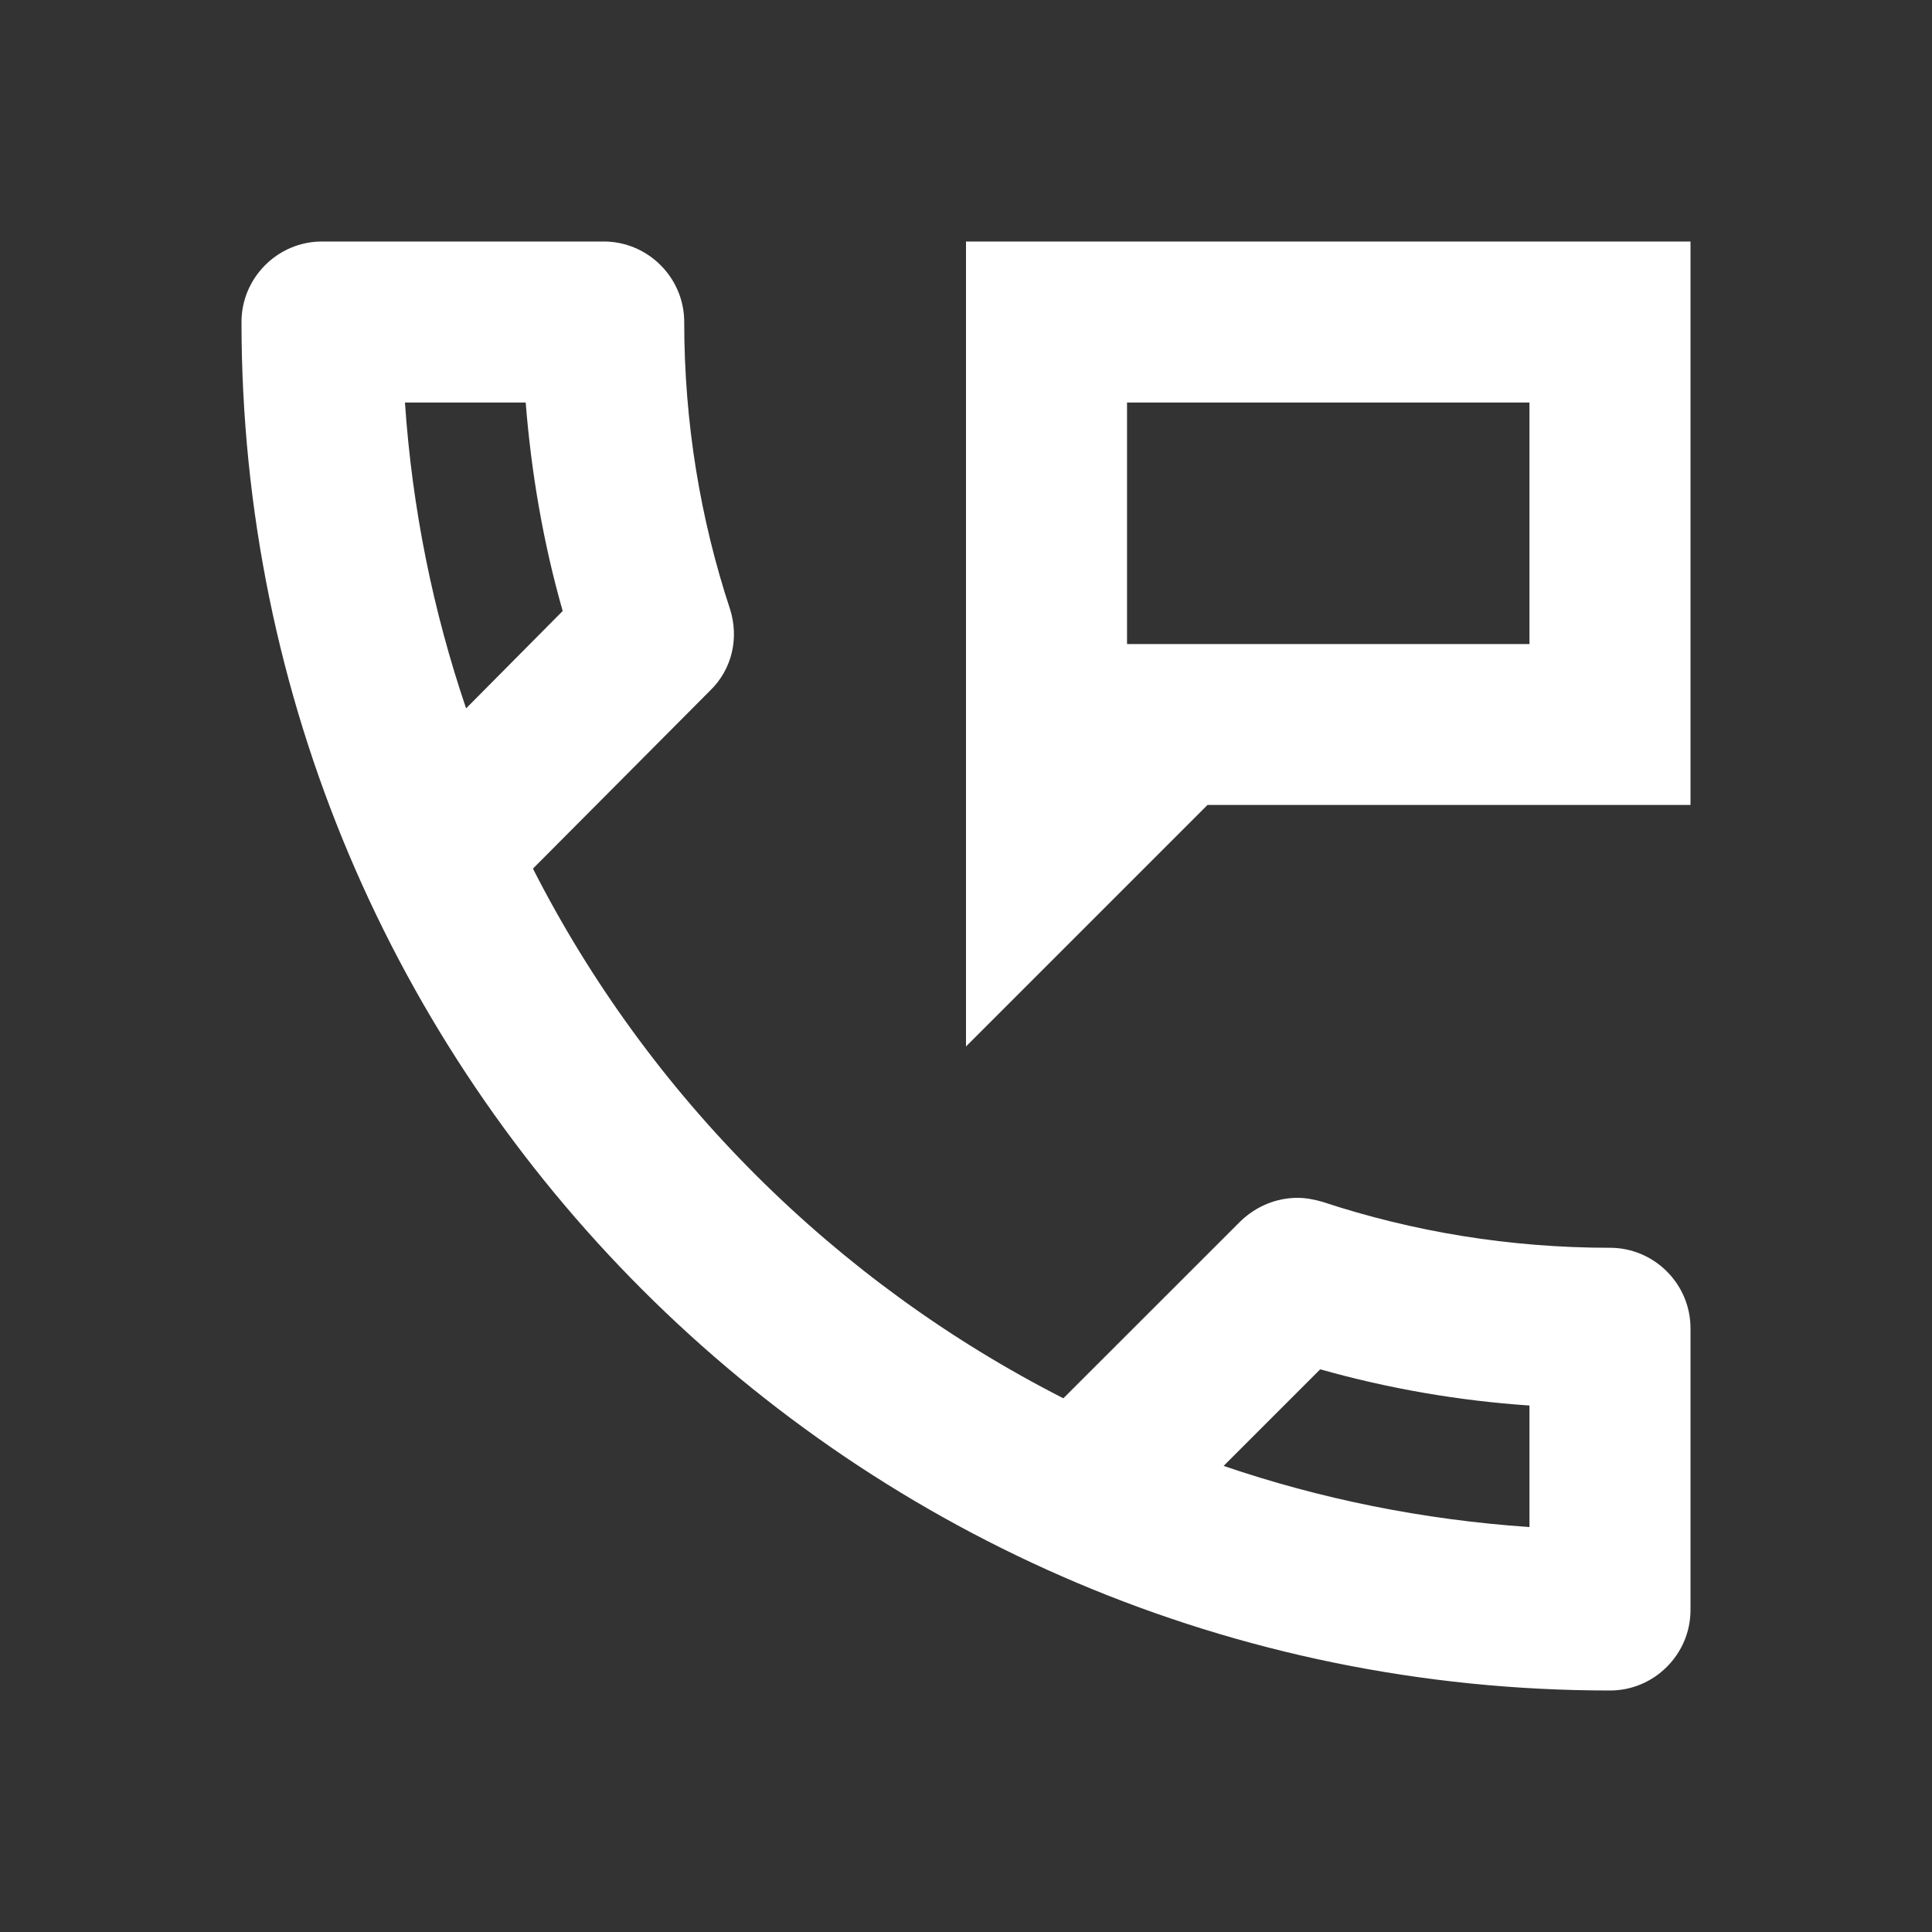<svg width="20" height="20" viewBox="0 0 20 20" fill="none" xmlns="http://www.w3.org/2000/svg">
<rect x="0" y="0" width="20" height="20" fill="#333333" stroke="none"/>
<g clip-path="url(#clip0_163_93)">
<path d="M16.667 12.917C15.625 12.917 14.625 12.75 13.692 12.442C13.608 12.417 13.517 12.4 13.433 12.4C13.217 12.4 13.008 12.483 12.842 12.642L11.008 14.475C8.65 13.275 6.717 11.35 5.517 8.992L7.35 7.15C7.583 6.925 7.65 6.6 7.558 6.308C7.25 5.375 7.083 4.375 7.083 3.333C7.083 2.875 6.708 2.5 6.25 2.5H3.333C2.875 2.5 2.5 2.875 2.5 3.333C2.5 11.158 8.842 17.5 16.667 17.5C17.125 17.5 17.5 17.125 17.5 16.667V13.75C17.5 13.292 17.125 12.917 16.667 12.917ZM4.192 4.167H5.442C5.5 4.9 5.625 5.625 5.825 6.325L4.825 7.333C4.483 6.325 4.267 5.267 4.192 4.167ZM15.833 15.808C14.733 15.733 13.667 15.517 12.667 15.175L13.667 14.175C14.375 14.375 15.1 14.5 15.833 14.55V15.808ZM10 2.5V10.833L12.5 8.333H17.5V2.5H10ZM15.833 6.667H11.667V4.167H15.833V6.667Z" fill="white"/>
</g>
<defs>
<clipPath id="clip0_163_93">
<rect width="20" height="20" fill="white"/>
</clipPath>
</defs>
</svg>
